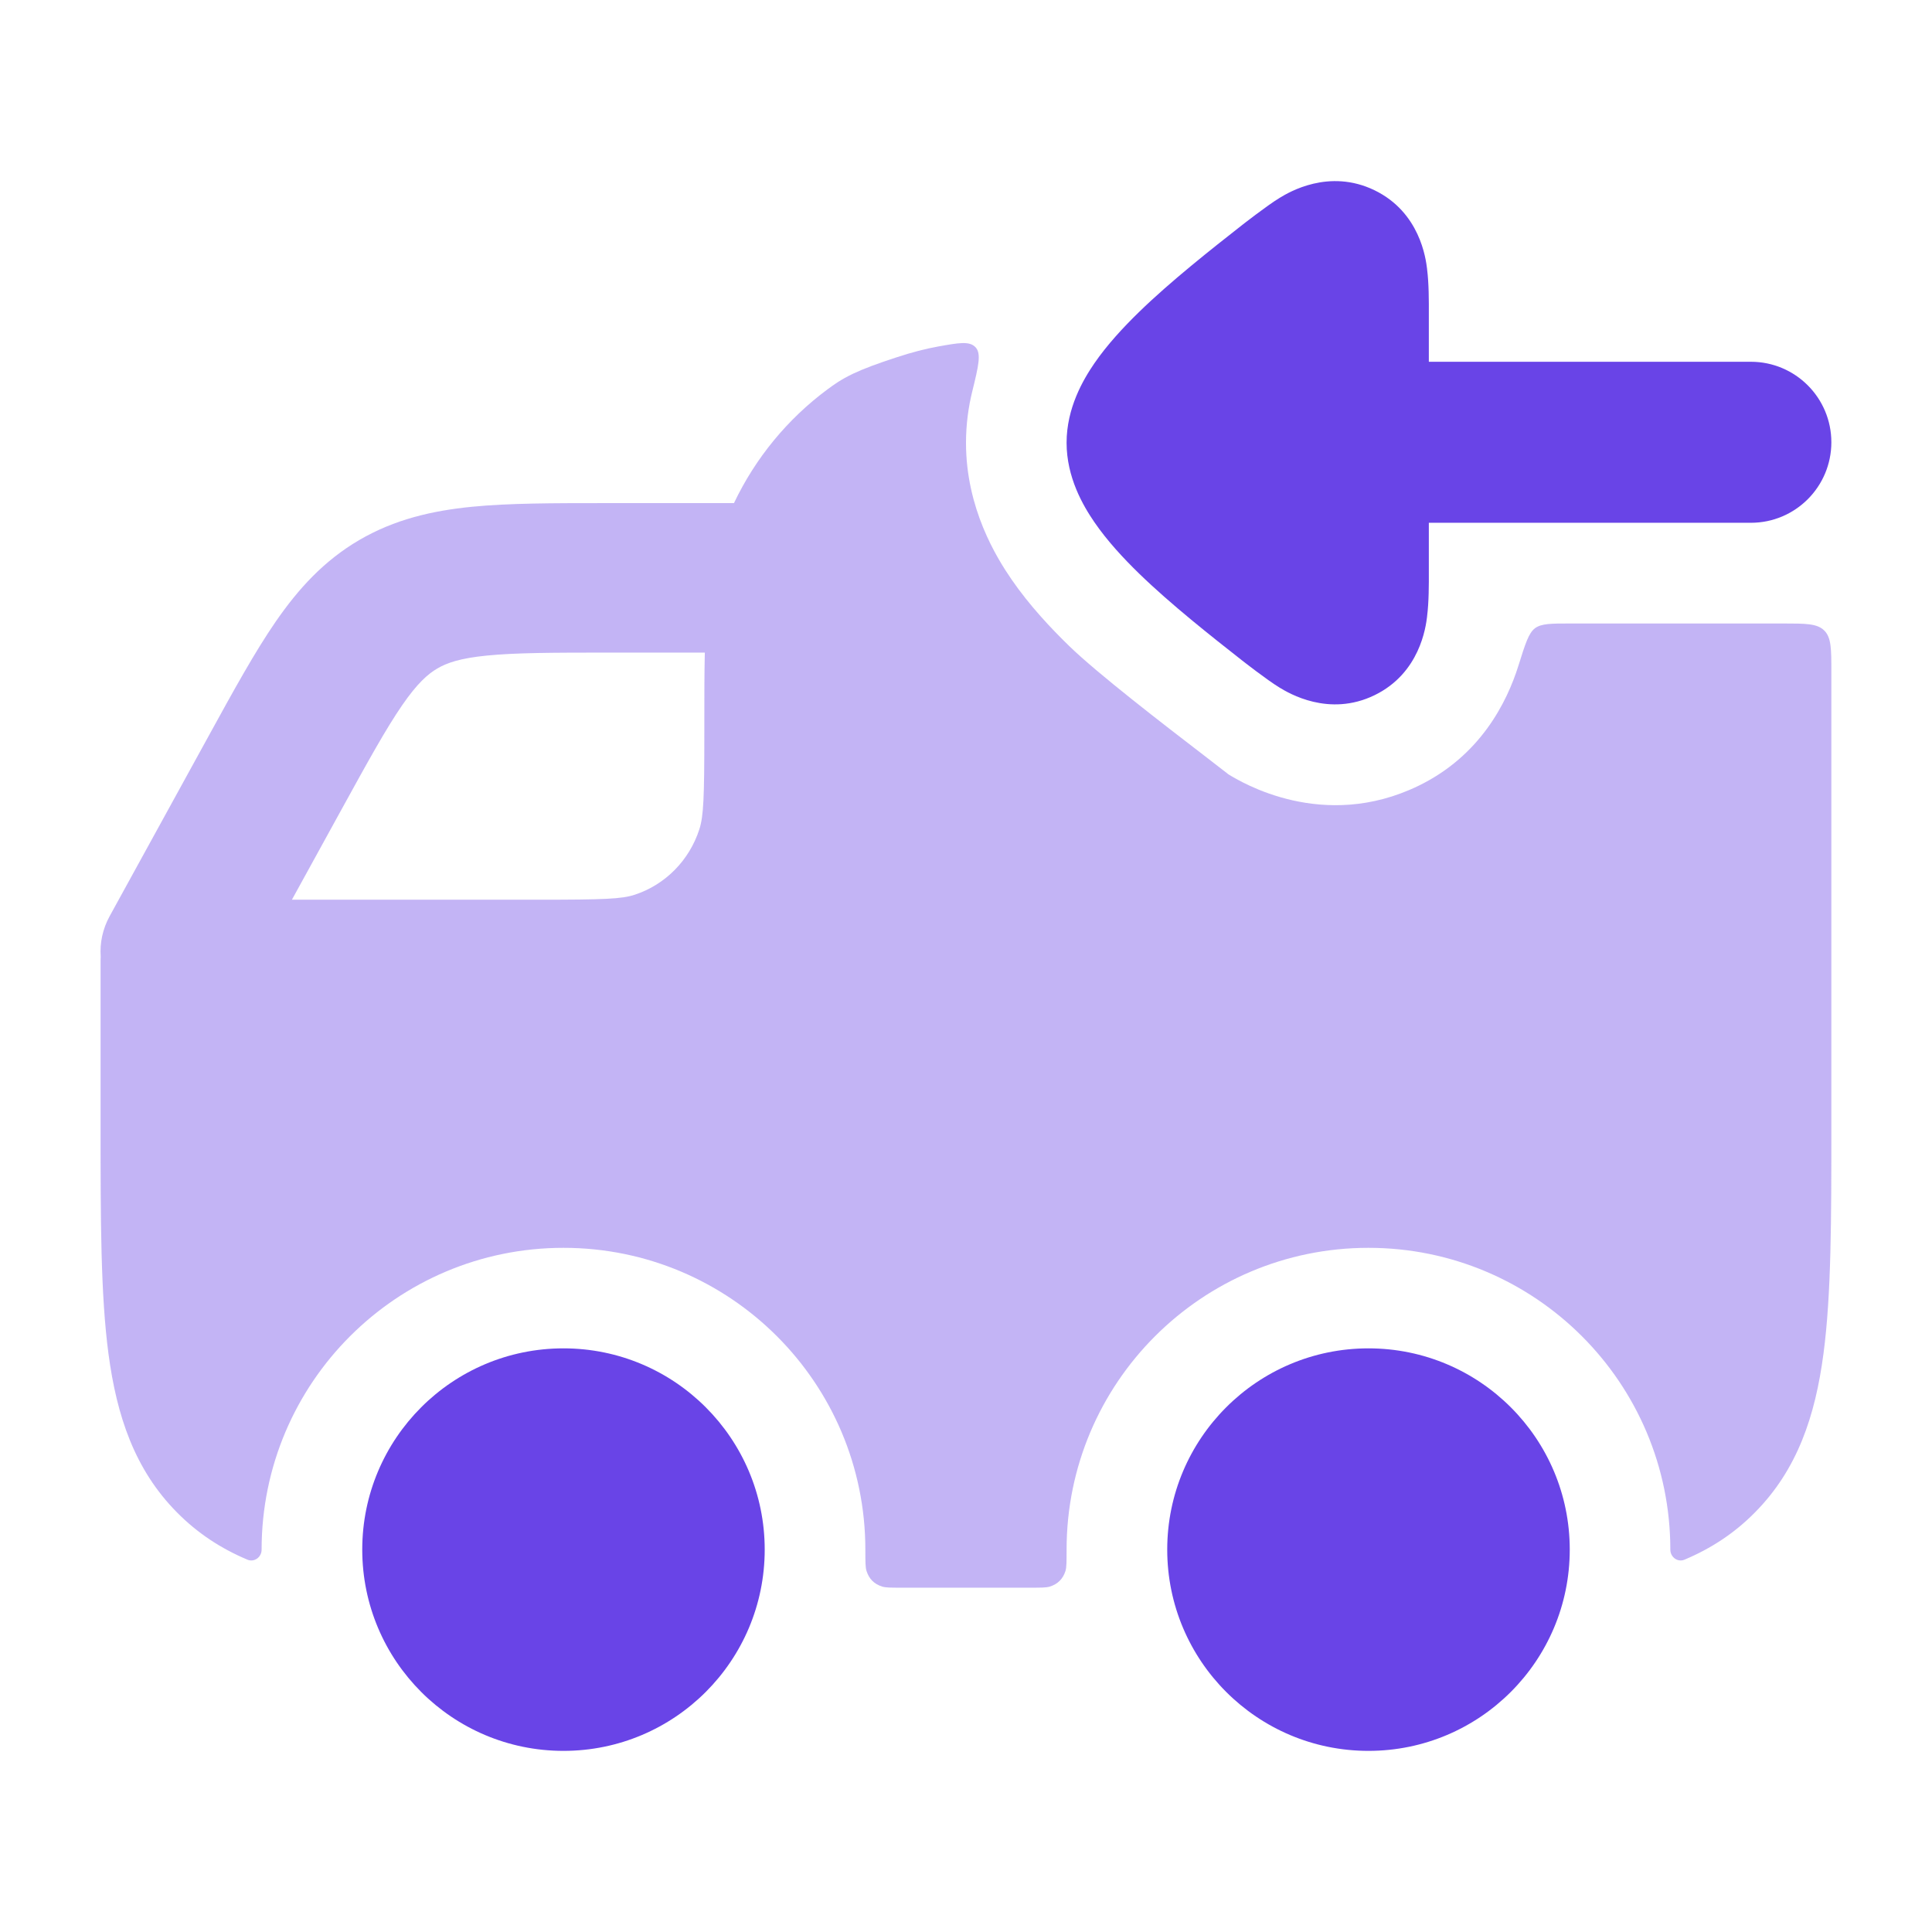 <svg width="32" height="32" viewBox="0 0 32 32" fill="none" xmlns="http://www.w3.org/2000/svg">
<path d="M30.333 7.325C30.333 6.589 29.736 5.992 29 5.992L23.666 5.992L23.666 5.215C23.667 4.981 23.667 4.694 23.637 4.458L23.637 4.454C23.616 4.285 23.52 3.517 22.766 3.151C22.01 2.785 21.343 3.187 21.199 3.275L21.194 3.278C20.99 3.401 20.574 3.727 20.574 3.727C20.073 4.12 19.387 4.66 18.866 5.168C18.606 5.421 18.337 5.711 18.126 6.018C17.938 6.292 17.666 6.759 17.666 7.333C17.666 7.907 17.938 8.374 18.126 8.648C18.337 8.956 18.606 9.246 18.866 9.499C19.387 10.006 20.073 10.547 20.574 10.94C20.574 10.94 20.99 11.266 21.194 11.389L21.199 11.392C21.343 11.479 22.01 11.882 22.766 11.515C23.52 11.149 23.616 10.381 23.637 10.213L23.637 10.208C23.667 9.973 23.667 9.685 23.666 9.451L23.666 8.659L29 8.659C29.736 8.659 30.333 8.062 30.333 7.325Z" fill="#6944E7"/>
<path d="M26 25.666C26 23.826 24.508 22.333 22.666 22.333C20.826 22.333 19.333 23.826 19.333 25.666C19.333 27.508 20.826 29 22.666 29C24.508 29 26 27.508 26 25.666Z" fill="#6944E7"/>
<path d="M12.666 25.666C12.666 23.826 11.174 22.333 9.333 22.333C7.492 22.333 6 23.826 6 25.666C6 27.508 7.492 29 9.333 29C11.174 29 12.666 27.508 12.666 25.666Z" fill="#6944E7"/>
<path opacity="0.4" fill-rule="evenodd" clip-rule="evenodd" d="M30.216 10.444C30.099 10.327 29.91 10.327 29.533 10.327L26.01 10.327C25.691 10.327 25.531 10.327 25.425 10.405C25.32 10.483 25.264 10.661 25.152 11.019C24.957 11.643 24.512 12.522 23.493 13.016C21.916 13.781 20.556 12.953 20.349 12.827C20.252 12.751 20.113 12.644 19.947 12.516L19.947 12.516L19.947 12.516C19.278 12.002 18.181 11.159 17.704 10.695C17.407 10.406 17.052 10.03 16.752 9.594C16.505 9.234 16 8.421 16 7.335C16 7.027 16.04 6.741 16.104 6.482C16.206 6.065 16.257 5.857 16.158 5.752C16.059 5.646 15.885 5.677 15.539 5.739C15.33 5.777 15.105 5.834 14.842 5.921C14.531 6.023 14.308 6.105 14.131 6.189C13.925 6.287 13.8 6.379 13.706 6.449L13.703 6.451C13.046 6.939 12.513 7.584 12.157 8.333L10.101 8.333L10.042 8.333C9.174 8.333 8.43 8.333 7.813 8.394C7.154 8.46 6.537 8.602 5.948 8.946C5.36 9.291 4.94 9.756 4.568 10.294C4.221 10.797 3.868 11.439 3.457 12.188L1.816 15.175C1.699 15.388 1.652 15.62 1.668 15.845C1.667 15.864 1.666 15.883 1.666 15.902V18.669C1.666 20.196 1.666 21.442 1.797 22.425C1.934 23.452 2.229 24.341 2.932 25.051C3.278 25.401 3.668 25.652 4.098 25.833C4.212 25.881 4.333 25.791 4.333 25.668C4.333 22.906 6.572 20.668 9.333 20.668C12.094 20.668 14.333 22.906 14.333 25.668C14.333 25.862 14.333 25.96 14.352 26.019C14.395 26.153 14.478 26.236 14.612 26.279C14.671 26.297 14.756 26.297 14.925 26.297H17.074C17.244 26.297 17.328 26.297 17.388 26.279C17.522 26.236 17.605 26.153 17.648 26.019C17.666 25.96 17.666 25.862 17.666 25.668C17.666 22.906 19.905 20.668 22.666 20.668C25.428 20.668 27.666 22.906 27.666 25.668C27.666 25.791 27.788 25.881 27.901 25.833C28.331 25.652 28.722 25.401 29.067 25.051C29.771 24.341 30.066 23.452 30.202 22.425C30.333 21.442 30.333 20.196 30.333 18.668V18.668L30.333 11.127C30.333 10.75 30.333 10.561 30.216 10.444ZM4.835 14.902L5.653 13.414C6.101 12.599 6.394 12.069 6.661 11.681C6.913 11.316 7.084 11.166 7.244 11.072C7.403 10.979 7.62 10.902 8.067 10.858C8.542 10.811 9.157 10.809 10.101 10.809L11.674 10.809C11.666 11.152 11.666 11.527 11.666 11.944L11.666 12.13C11.666 13.21 11.654 13.515 11.584 13.734C11.417 14.253 11.016 14.655 10.512 14.82C10.3 14.89 10.004 14.902 8.933 14.902L4.835 14.902Z" fill="#6944E7"/>
</svg>
